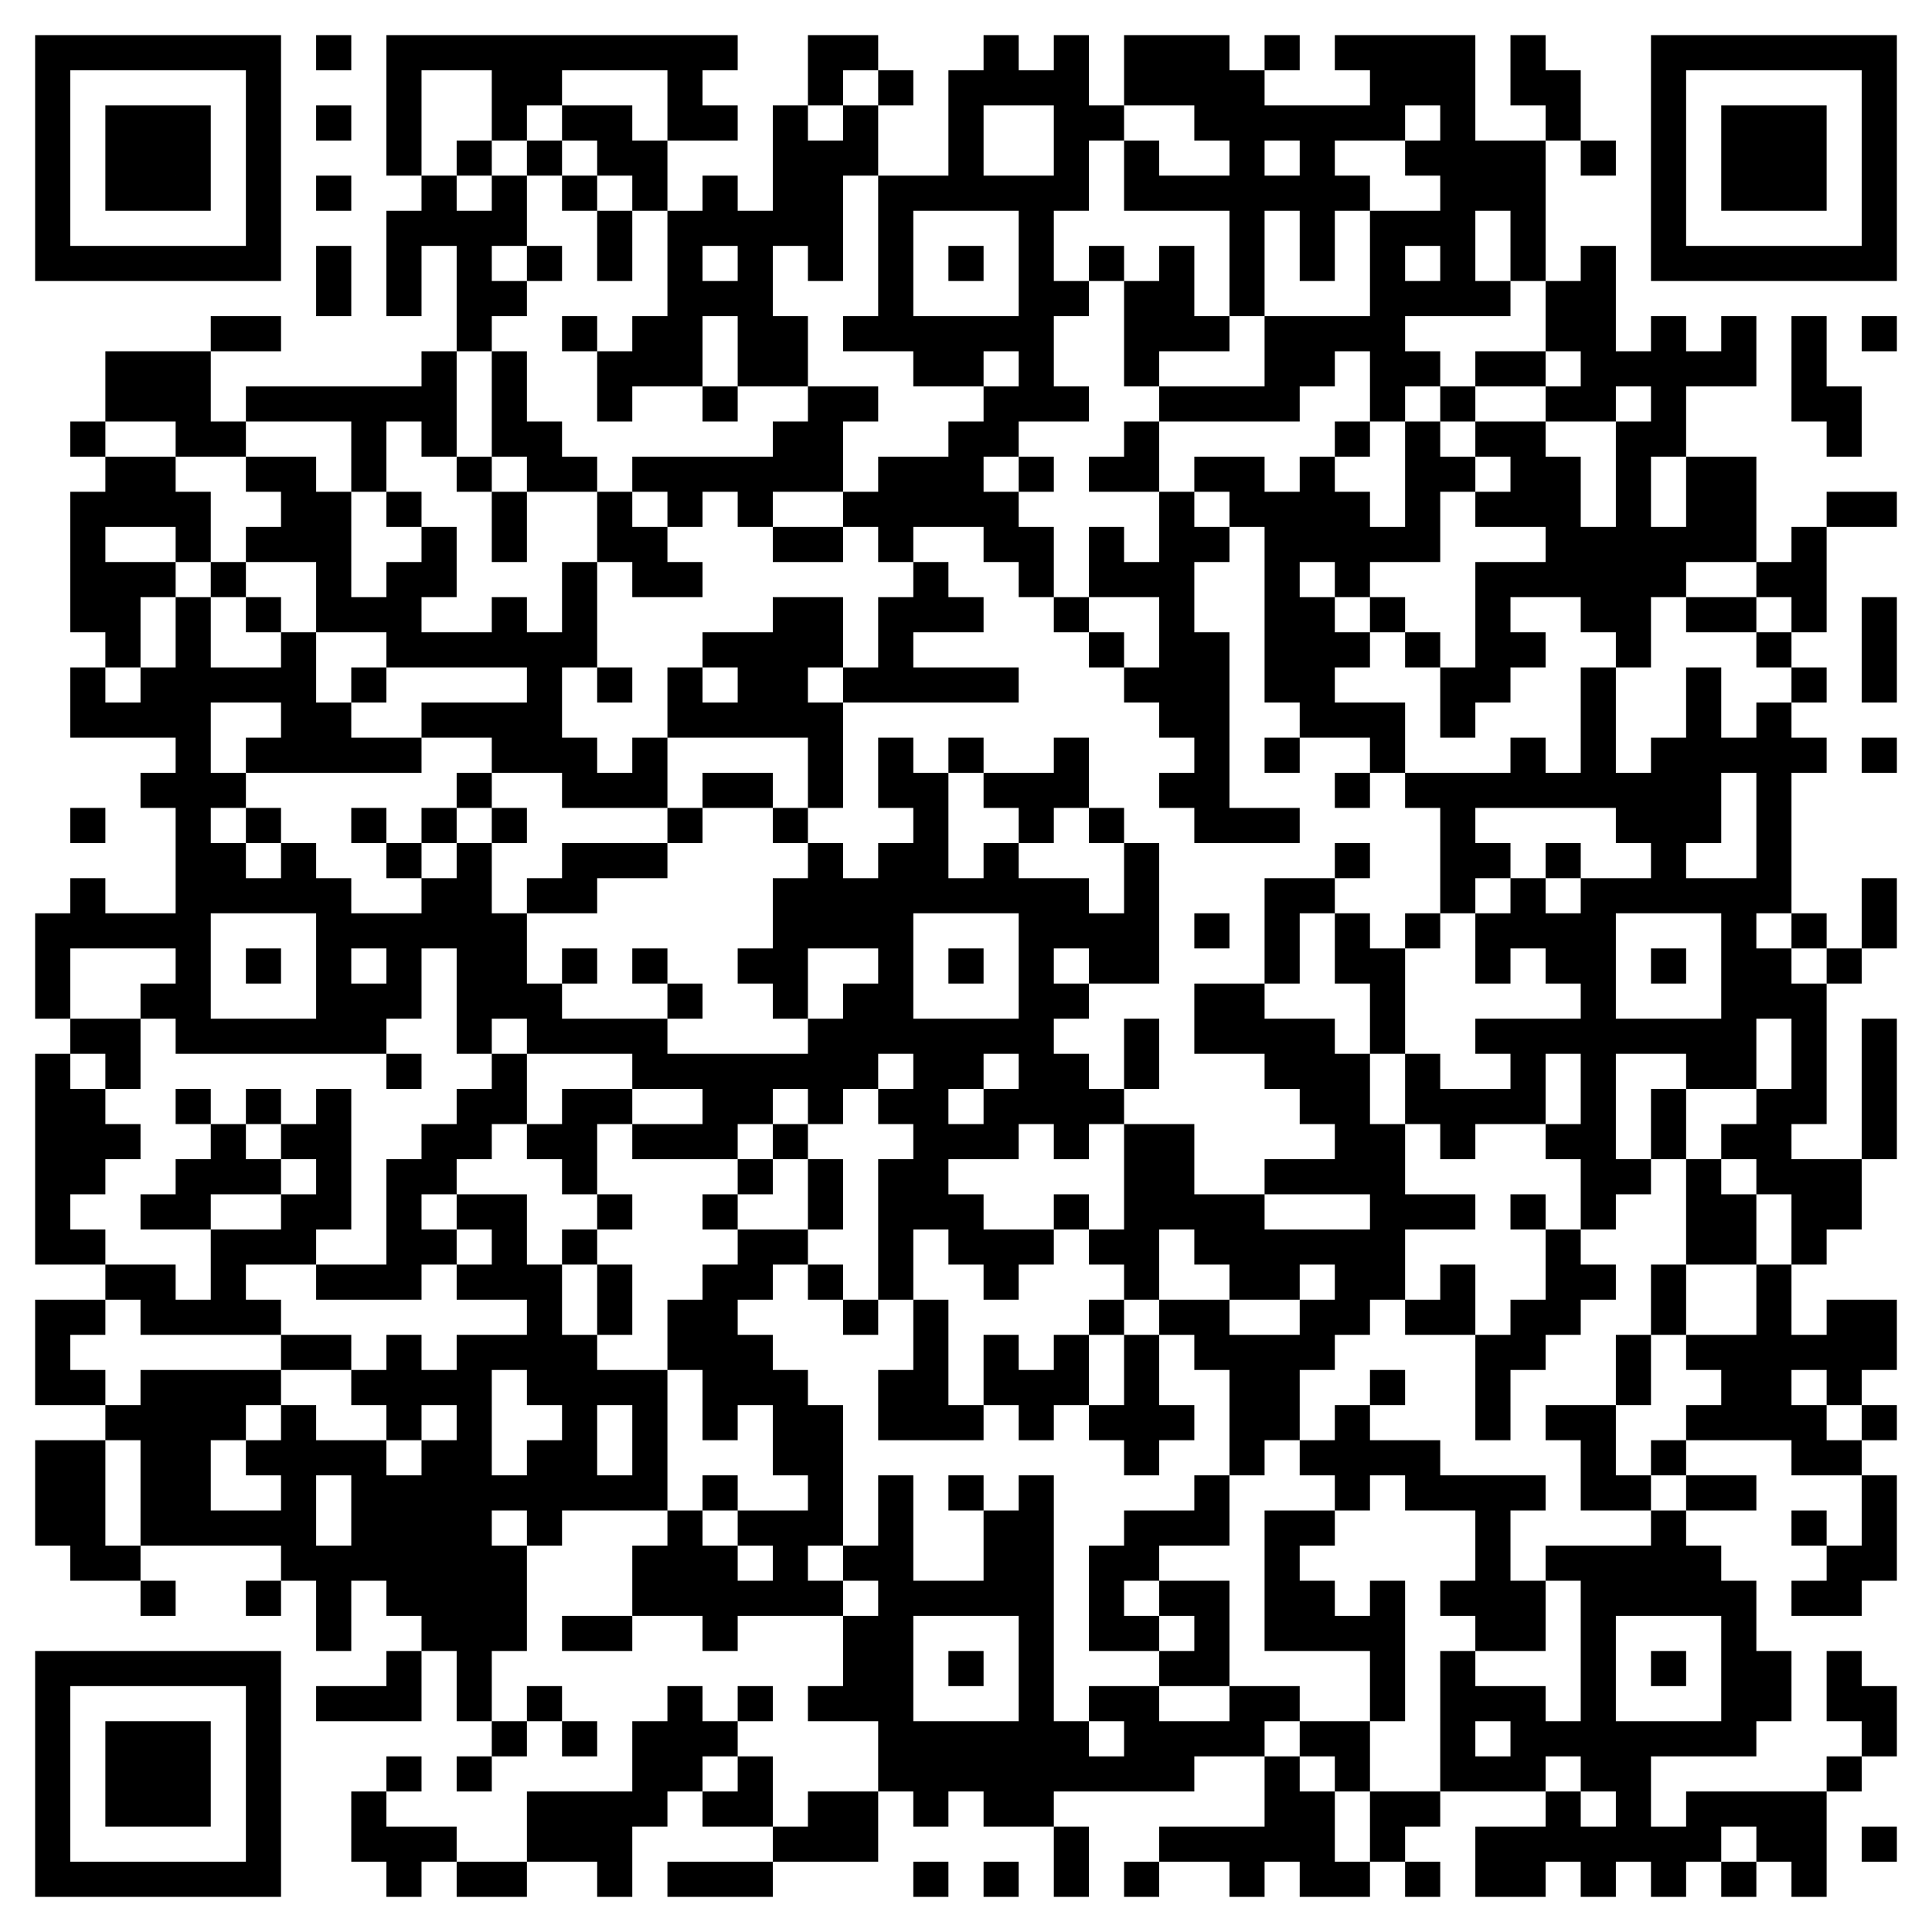 <?xml version="1.0" encoding="UTF-8"?>
<!DOCTYPE svg PUBLIC "-//W3C//DTD SVG 1.1//EN" "http://www.w3.org/Graphics/SVG/1.1/DTD/svg11.dtd">
<svg xmlns="http://www.w3.org/2000/svg" version="1.1" viewBox="0 0 55 55" stroke="none">
	<rect width="100%" height="100%" fill="#FFFFFF"/>
	<path d="M1,1h1v1h-1z M2,1h1v1h-1z M3,1h1v1h-1z M4,1h1v1h-1z M5,1h1v1h-1z M6,1h1v1h-1z M7,1h1v1h-1z M9,1h1v1h-1z M11,1h1v1h-1z M12,1h1v1h-1z M13,1h1v1h-1z M14,1h1v1h-1z M15,1h1v1h-1z M16,1h1v1h-1z M17,1h1v1h-1z M18,1h1v1h-1z M19,1h1v1h-1z M20,1h1v1h-1z M23,1h1v1h-1z M24,1h1v1h-1z M28,1h1v1h-1z M30,1h1v1h-1z M32,1h1v1h-1z M33,1h1v1h-1z M34,1h1v1h-1z M36,1h1v1h-1z M38,1h1v1h-1z M39,1h1v1h-1z M40,1h1v1h-1z M41,1h1v1h-1z M43,1h1v1h-1z M47,1h1v1h-1z M48,1h1v1h-1z M49,1h1v1h-1z M50,1h1v1h-1z M51,1h1v1h-1z M52,1h1v1h-1z M53,1h1v1h-1z M1,2h1v1h-1z M7,2h1v1h-1z M11,2h1v1h-1z M14,2h1v1h-1z M15,2h1v1h-1z M19,2h1v1h-1z M23,2h1v1h-1z M25,2h1v1h-1z M27,2h1v1h-1z M28,2h1v1h-1z M29,2h1v1h-1z M30,2h1v1h-1z M32,2h1v1h-1z M33,2h1v1h-1z M34,2h1v1h-1z M35,2h1v1h-1z M39,2h1v1h-1z M40,2h1v1h-1z M41,2h1v1h-1z M43,2h1v1h-1z M44,2h1v1h-1z M47,2h1v1h-1z M53,2h1v1h-1z M1,3h1v1h-1z M3,3h1v1h-1z M4,3h1v1h-1z M5,3h1v1h-1z M7,3h1v1h-1z M9,3h1v1h-1z M11,3h1v1h-1z M14,3h1v1h-1z M16,3h1v1h-1z M17,3h1v1h-1z M19,3h1v1h-1z M20,3h1v1h-1z M22,3h1v1h-1z M24,3h1v1h-1z M27,3h1v1h-1z M30,3h1v1h-1z M31,3h1v1h-1z M34,3h1v1h-1z M35,3h1v1h-1z M36,3h1v1h-1z M37,3h1v1h-1z M38,3h1v1h-1z M39,3h1v1h-1z M41,3h1v1h-1z M44,3h1v1h-1z M47,3h1v1h-1z M49,3h1v1h-1z M50,3h1v1h-1z M51,3h1v1h-1z M53,3h1v1h-1z M1,4h1v1h-1z M3,4h1v1h-1z M4,4h1v1h-1z M5,4h1v1h-1z M7,4h1v1h-1z M11,4h1v1h-1z M13,4h1v1h-1z M15,4h1v1h-1z M17,4h1v1h-1z M18,4h1v1h-1z M22,4h1v1h-1z M23,4h1v1h-1z M24,4h1v1h-1z M27,4h1v1h-1z M30,4h1v1h-1z M32,4h1v1h-1z M35,4h1v1h-1z M37,4h1v1h-1z M40,4h1v1h-1z M41,4h1v1h-1z M42,4h1v1h-1z M43,4h1v1h-1z M45,4h1v1h-1z M47,4h1v1h-1z M49,4h1v1h-1z M50,4h1v1h-1z M51,4h1v1h-1z M53,4h1v1h-1z M1,5h1v1h-1z M3,5h1v1h-1z M4,5h1v1h-1z M5,5h1v1h-1z M7,5h1v1h-1z M9,5h1v1h-1z M12,5h1v1h-1z M14,5h1v1h-1z M16,5h1v1h-1z M18,5h1v1h-1z M20,5h1v1h-1z M22,5h1v1h-1z M23,5h1v1h-1z M25,5h1v1h-1z M26,5h1v1h-1z M27,5h1v1h-1z M28,5h1v1h-1z M29,5h1v1h-1z M30,5h1v1h-1z M32,5h1v1h-1z M33,5h1v1h-1z M34,5h1v1h-1z M35,5h1v1h-1z M36,5h1v1h-1z M37,5h1v1h-1z M38,5h1v1h-1z M41,5h1v1h-1z M42,5h1v1h-1z M43,5h1v1h-1z M47,5h1v1h-1z M49,5h1v1h-1z M50,5h1v1h-1z M51,5h1v1h-1z M53,5h1v1h-1z M1,6h1v1h-1z M7,6h1v1h-1z M11,6h1v1h-1z M12,6h1v1h-1z M13,6h1v1h-1z M14,6h1v1h-1z M17,6h1v1h-1z M19,6h1v1h-1z M20,6h1v1h-1z M21,6h1v1h-1z M22,6h1v1h-1z M23,6h1v1h-1z M25,6h1v1h-1z M29,6h1v1h-1z M35,6h1v1h-1z M37,6h1v1h-1z M39,6h1v1h-1z M40,6h1v1h-1z M41,6h1v1h-1z M43,6h1v1h-1z M47,6h1v1h-1z M53,6h1v1h-1z M1,7h1v1h-1z M2,7h1v1h-1z M3,7h1v1h-1z M4,7h1v1h-1z M5,7h1v1h-1z M6,7h1v1h-1z M7,7h1v1h-1z M9,7h1v1h-1z M11,7h1v1h-1z M13,7h1v1h-1z M15,7h1v1h-1z M17,7h1v1h-1z M19,7h1v1h-1z M21,7h1v1h-1z M23,7h1v1h-1z M25,7h1v1h-1z M27,7h1v1h-1z M29,7h1v1h-1z M31,7h1v1h-1z M33,7h1v1h-1z M35,7h1v1h-1z M37,7h1v1h-1z M39,7h1v1h-1z M41,7h1v1h-1z M43,7h1v1h-1z M45,7h1v1h-1z M47,7h1v1h-1z M48,7h1v1h-1z M49,7h1v1h-1z M50,7h1v1h-1z M51,7h1v1h-1z M52,7h1v1h-1z M53,7h1v1h-1z M9,8h1v1h-1z M11,8h1v1h-1z M13,8h1v1h-1z M14,8h1v1h-1z M19,8h1v1h-1z M20,8h1v1h-1z M21,8h1v1h-1z M25,8h1v1h-1z M29,8h1v1h-1z M30,8h1v1h-1z M32,8h1v1h-1z M33,8h1v1h-1z M35,8h1v1h-1z M39,8h1v1h-1z M40,8h1v1h-1z M41,8h1v1h-1z M42,8h1v1h-1z M44,8h1v1h-1z M45,8h1v1h-1z M6,9h1v1h-1z M7,9h1v1h-1z M13,9h1v1h-1z M16,9h1v1h-1z M18,9h1v1h-1z M19,9h1v1h-1z M21,9h1v1h-1z M22,9h1v1h-1z M24,9h1v1h-1z M25,9h1v1h-1z M26,9h1v1h-1z M27,9h1v1h-1z M28,9h1v1h-1z M29,9h1v1h-1z M32,9h1v1h-1z M33,9h1v1h-1z M34,9h1v1h-1z M36,9h1v1h-1z M37,9h1v1h-1z M38,9h1v1h-1z M39,9h1v1h-1z M44,9h1v1h-1z M45,9h1v1h-1z M47,9h1v1h-1z M49,9h1v1h-1z M51,9h1v1h-1z M53,9h1v1h-1z M3,10h1v1h-1z M4,10h1v1h-1z M5,10h1v1h-1z M12,10h1v1h-1z M14,10h1v1h-1z M17,10h1v1h-1z M18,10h1v1h-1z M19,10h1v1h-1z M21,10h1v1h-1z M22,10h1v1h-1z M26,10h1v1h-1z M27,10h1v1h-1z M29,10h1v1h-1z M32,10h1v1h-1z M36,10h1v1h-1z M37,10h1v1h-1z M39,10h1v1h-1z M40,10h1v1h-1z M42,10h1v1h-1z M43,10h1v1h-1z M45,10h1v1h-1z M46,10h1v1h-1z M47,10h1v1h-1z M48,10h1v1h-1z M49,10h1v1h-1z M51,10h1v1h-1z M3,11h1v1h-1z M4,11h1v1h-1z M5,11h1v1h-1z M7,11h1v1h-1z M8,11h1v1h-1z M9,11h1v1h-1z M10,11h1v1h-1z M11,11h1v1h-1z M12,11h1v1h-1z M14,11h1v1h-1z M17,11h1v1h-1z M20,11h1v1h-1z M23,11h1v1h-1z M24,11h1v1h-1z M28,11h1v1h-1z M29,11h1v1h-1z M30,11h1v1h-1z M33,11h1v1h-1z M34,11h1v1h-1z M35,11h1v1h-1z M36,11h1v1h-1z M39,11h1v1h-1z M41,11h1v1h-1z M44,11h1v1h-1z M45,11h1v1h-1z M47,11h1v1h-1z M51,11h1v1h-1z M52,11h1v1h-1z M2,12h1v1h-1z M5,12h1v1h-1z M6,12h1v1h-1z M10,12h1v1h-1z M12,12h1v1h-1z M14,12h1v1h-1z M15,12h1v1h-1z M22,12h1v1h-1z M23,12h1v1h-1z M27,12h1v1h-1z M28,12h1v1h-1z M32,12h1v1h-1z M38,12h1v1h-1z M40,12h1v1h-1z M42,12h1v1h-1z M43,12h1v1h-1z M46,12h1v1h-1z M47,12h1v1h-1z M52,12h1v1h-1z M3,13h1v1h-1z M4,13h1v1h-1z M7,13h1v1h-1z M8,13h1v1h-1z M10,13h1v1h-1z M13,13h1v1h-1z M15,13h1v1h-1z M16,13h1v1h-1z M18,13h1v1h-1z M19,13h1v1h-1z M20,13h1v1h-1z M21,13h1v1h-1z M22,13h1v1h-1z M23,13h1v1h-1z M25,13h1v1h-1z M26,13h1v1h-1z M27,13h1v1h-1z M29,13h1v1h-1z M31,13h1v1h-1z M32,13h1v1h-1z M34,13h1v1h-1z M35,13h1v1h-1z M37,13h1v1h-1z M40,13h1v1h-1z M41,13h1v1h-1z M43,13h1v1h-1z M44,13h1v1h-1z M46,13h1v1h-1z M48,13h1v1h-1z M49,13h1v1h-1z M2,14h1v1h-1z M3,14h1v1h-1z M4,14h1v1h-1z M5,14h1v1h-1z M8,14h1v1h-1z M9,14h1v1h-1z M11,14h1v1h-1z M14,14h1v1h-1z M17,14h1v1h-1z M19,14h1v1h-1z M21,14h1v1h-1z M24,14h1v1h-1z M25,14h1v1h-1z M26,14h1v1h-1z M27,14h1v1h-1z M28,14h1v1h-1z M33,14h1v1h-1z M35,14h1v1h-1z M36,14h1v1h-1z M37,14h1v1h-1z M38,14h1v1h-1z M40,14h1v1h-1z M42,14h1v1h-1z M43,14h1v1h-1z M44,14h1v1h-1z M46,14h1v1h-1z M48,14h1v1h-1z M49,14h1v1h-1z M52,14h1v1h-1z M53,14h1v1h-1z M2,15h1v1h-1z M5,15h1v1h-1z M7,15h1v1h-1z M8,15h1v1h-1z M9,15h1v1h-1z M12,15h1v1h-1z M14,15h1v1h-1z M17,15h1v1h-1z M18,15h1v1h-1z M22,15h1v1h-1z M23,15h1v1h-1z M25,15h1v1h-1z M28,15h1v1h-1z M29,15h1v1h-1z M31,15h1v1h-1z M33,15h1v1h-1z M34,15h1v1h-1z M36,15h1v1h-1z M37,15h1v1h-1z M38,15h1v1h-1z M39,15h1v1h-1z M40,15h1v1h-1z M44,15h1v1h-1z M45,15h1v1h-1z M46,15h1v1h-1z M47,15h1v1h-1z M48,15h1v1h-1z M49,15h1v1h-1z M51,15h1v1h-1z M2,16h1v1h-1z M3,16h1v1h-1z M4,16h1v1h-1z M6,16h1v1h-1z M9,16h1v1h-1z M11,16h1v1h-1z M12,16h1v1h-1z M16,16h1v1h-1z M18,16h1v1h-1z M19,16h1v1h-1z M26,16h1v1h-1z M29,16h1v1h-1z M31,16h1v1h-1z M32,16h1v1h-1z M33,16h1v1h-1z M36,16h1v1h-1z M38,16h1v1h-1z M42,16h1v1h-1z M43,16h1v1h-1z M44,16h1v1h-1z M45,16h1v1h-1z M46,16h1v1h-1z M47,16h1v1h-1z M50,16h1v1h-1z M51,16h1v1h-1z M2,17h1v1h-1z M3,17h1v1h-1z M5,17h1v1h-1z M7,17h1v1h-1z M9,17h1v1h-1z M10,17h1v1h-1z M11,17h1v1h-1z M14,17h1v1h-1z M16,17h1v1h-1z M22,17h1v1h-1z M23,17h1v1h-1z M25,17h1v1h-1z M26,17h1v1h-1z M27,17h1v1h-1z M30,17h1v1h-1z M33,17h1v1h-1z M36,17h1v1h-1z M37,17h1v1h-1z M39,17h1v1h-1z M42,17h1v1h-1z M45,17h1v1h-1z M46,17h1v1h-1z M48,17h1v1h-1z M49,17h1v1h-1z M51,17h1v1h-1z M53,17h1v1h-1z M3,18h1v1h-1z M5,18h1v1h-1z M8,18h1v1h-1z M11,18h1v1h-1z M12,18h1v1h-1z M13,18h1v1h-1z M14,18h1v1h-1z M15,18h1v1h-1z M16,18h1v1h-1z M20,18h1v1h-1z M21,18h1v1h-1z M22,18h1v1h-1z M23,18h1v1h-1z M25,18h1v1h-1z M31,18h1v1h-1z M33,18h1v1h-1z M34,18h1v1h-1z M36,18h1v1h-1z M37,18h1v1h-1z M38,18h1v1h-1z M40,18h1v1h-1z M42,18h1v1h-1z M43,18h1v1h-1z M46,18h1v1h-1z M50,18h1v1h-1z M53,18h1v1h-1z M2,19h1v1h-1z M4,19h1v1h-1z M5,19h1v1h-1z M6,19h1v1h-1z M7,19h1v1h-1z M8,19h1v1h-1z M10,19h1v1h-1z M15,19h1v1h-1z M17,19h1v1h-1z M19,19h1v1h-1z M21,19h1v1h-1z M22,19h1v1h-1z M24,19h1v1h-1z M25,19h1v1h-1z M26,19h1v1h-1z M27,19h1v1h-1z M28,19h1v1h-1z M32,19h1v1h-1z M33,19h1v1h-1z M34,19h1v1h-1z M36,19h1v1h-1z M37,19h1v1h-1z M41,19h1v1h-1z M42,19h1v1h-1z M45,19h1v1h-1z M48,19h1v1h-1z M51,19h1v1h-1z M53,19h1v1h-1z M2,20h1v1h-1z M3,20h1v1h-1z M4,20h1v1h-1z M5,20h1v1h-1z M8,20h1v1h-1z M9,20h1v1h-1z M12,20h1v1h-1z M13,20h1v1h-1z M14,20h1v1h-1z M15,20h1v1h-1z M19,20h1v1h-1z M20,20h1v1h-1z M21,20h1v1h-1z M22,20h1v1h-1z M23,20h1v1h-1z M33,20h1v1h-1z M34,20h1v1h-1z M37,20h1v1h-1z M38,20h1v1h-1z M39,20h1v1h-1z M41,20h1v1h-1z M45,20h1v1h-1z M48,20h1v1h-1z M50,20h1v1h-1z M5,21h1v1h-1z M7,21h1v1h-1z M8,21h1v1h-1z M9,21h1v1h-1z M10,21h1v1h-1z M11,21h1v1h-1z M14,21h1v1h-1z M15,21h1v1h-1z M16,21h1v1h-1z M18,21h1v1h-1z M23,21h1v1h-1z M25,21h1v1h-1z M27,21h1v1h-1z M30,21h1v1h-1z M34,21h1v1h-1z M36,21h1v1h-1z M39,21h1v1h-1z M43,21h1v1h-1z M45,21h1v1h-1z M47,21h1v1h-1z M48,21h1v1h-1z M49,21h1v1h-1z M50,21h1v1h-1z M51,21h1v1h-1z M53,21h1v1h-1z M4,22h1v1h-1z M5,22h1v1h-1z M6,22h1v1h-1z M13,22h1v1h-1z M16,22h1v1h-1z M17,22h1v1h-1z M18,22h1v1h-1z M20,22h1v1h-1z M21,22h1v1h-1z M23,22h1v1h-1z M25,22h1v1h-1z M26,22h1v1h-1z M28,22h1v1h-1z M29,22h1v1h-1z M30,22h1v1h-1z M33,22h1v1h-1z M34,22h1v1h-1z M38,22h1v1h-1z M40,22h1v1h-1z M41,22h1v1h-1z M42,22h1v1h-1z M43,22h1v1h-1z M44,22h1v1h-1z M45,22h1v1h-1z M46,22h1v1h-1z M47,22h1v1h-1z M48,22h1v1h-1z M50,22h1v1h-1z M2,23h1v1h-1z M5,23h1v1h-1z M7,23h1v1h-1z M10,23h1v1h-1z M12,23h1v1h-1z M14,23h1v1h-1z M19,23h1v1h-1z M22,23h1v1h-1z M26,23h1v1h-1z M29,23h1v1h-1z M31,23h1v1h-1z M34,23h1v1h-1z M35,23h1v1h-1z M36,23h1v1h-1z M41,23h1v1h-1z M46,23h1v1h-1z M47,23h1v1h-1z M48,23h1v1h-1z M50,23h1v1h-1z M5,24h1v1h-1z M6,24h1v1h-1z M8,24h1v1h-1z M11,24h1v1h-1z M13,24h1v1h-1z M16,24h1v1h-1z M17,24h1v1h-1z M18,24h1v1h-1z M23,24h1v1h-1z M25,24h1v1h-1z M26,24h1v1h-1z M28,24h1v1h-1z M32,24h1v1h-1z M38,24h1v1h-1z M41,24h1v1h-1z M42,24h1v1h-1z M44,24h1v1h-1z M47,24h1v1h-1z M50,24h1v1h-1z M2,25h1v1h-1z M5,25h1v1h-1z M6,25h1v1h-1z M7,25h1v1h-1z M8,25h1v1h-1z M9,25h1v1h-1z M12,25h1v1h-1z M13,25h1v1h-1z M15,25h1v1h-1z M16,25h1v1h-1z M22,25h1v1h-1z M23,25h1v1h-1z M24,25h1v1h-1z M25,25h1v1h-1z M26,25h1v1h-1z M27,25h1v1h-1z M28,25h1v1h-1z M29,25h1v1h-1z M30,25h1v1h-1z M32,25h1v1h-1z M36,25h1v1h-1z M37,25h1v1h-1z M41,25h1v1h-1z M43,25h1v1h-1z M45,25h1v1h-1z M46,25h1v1h-1z M47,25h1v1h-1z M48,25h1v1h-1z M49,25h1v1h-1z M50,25h1v1h-1z M53,25h1v1h-1z M1,26h1v1h-1z M2,26h1v1h-1z M3,26h1v1h-1z M4,26h1v1h-1z M5,26h1v1h-1z M9,26h1v1h-1z M10,26h1v1h-1z M11,26h1v1h-1z M12,26h1v1h-1z M13,26h1v1h-1z M14,26h1v1h-1z M22,26h1v1h-1z M23,26h1v1h-1z M24,26h1v1h-1z M25,26h1v1h-1z M29,26h1v1h-1z M30,26h1v1h-1z M31,26h1v1h-1z M32,26h1v1h-1z M34,26h1v1h-1z M36,26h1v1h-1z M38,26h1v1h-1z M40,26h1v1h-1z M42,26h1v1h-1z M43,26h1v1h-1z M44,26h1v1h-1z M45,26h1v1h-1z M49,26h1v1h-1z M51,26h1v1h-1z M53,26h1v1h-1z M1,27h1v1h-1z M5,27h1v1h-1z M7,27h1v1h-1z M9,27h1v1h-1z M11,27h1v1h-1z M13,27h1v1h-1z M14,27h1v1h-1z M16,27h1v1h-1z M18,27h1v1h-1z M21,27h1v1h-1z M22,27h1v1h-1z M25,27h1v1h-1z M27,27h1v1h-1z M29,27h1v1h-1z M31,27h1v1h-1z M32,27h1v1h-1z M36,27h1v1h-1z M38,27h1v1h-1z M39,27h1v1h-1z M42,27h1v1h-1z M44,27h1v1h-1z M45,27h1v1h-1z M47,27h1v1h-1z M49,27h1v1h-1z M50,27h1v1h-1z M52,27h1v1h-1z M1,28h1v1h-1z M4,28h1v1h-1z M5,28h1v1h-1z M9,28h1v1h-1z M10,28h1v1h-1z M11,28h1v1h-1z M13,28h1v1h-1z M14,28h1v1h-1z M15,28h1v1h-1z M19,28h1v1h-1z M22,28h1v1h-1z M24,28h1v1h-1z M25,28h1v1h-1z M29,28h1v1h-1z M30,28h1v1h-1z M34,28h1v1h-1z M35,28h1v1h-1z M39,28h1v1h-1z M45,28h1v1h-1z M49,28h1v1h-1z M50,28h1v1h-1z M51,28h1v1h-1z M2,29h1v1h-1z M3,29h1v1h-1z M5,29h1v1h-1z M6,29h1v1h-1z M7,29h1v1h-1z M8,29h1v1h-1z M9,29h1v1h-1z M10,29h1v1h-1z M13,29h1v1h-1z M15,29h1v1h-1z M16,29h1v1h-1z M17,29h1v1h-1z M18,29h1v1h-1z M23,29h1v1h-1z M24,29h1v1h-1z M25,29h1v1h-1z M26,29h1v1h-1z M27,29h1v1h-1z M28,29h1v1h-1z M29,29h1v1h-1z M32,29h1v1h-1z M34,29h1v1h-1z M35,29h1v1h-1z M36,29h1v1h-1z M37,29h1v1h-1z M39,29h1v1h-1z M42,29h1v1h-1z M43,29h1v1h-1z M44,29h1v1h-1z M45,29h1v1h-1z M46,29h1v1h-1z M47,29h1v1h-1z M48,29h1v1h-1z M49,29h1v1h-1z M51,29h1v1h-1z M53,29h1v1h-1z M1,30h1v1h-1z M3,30h1v1h-1z M11,30h1v1h-1z M14,30h1v1h-1z M18,30h1v1h-1z M19,30h1v1h-1z M20,30h1v1h-1z M21,30h1v1h-1z M22,30h1v1h-1z M23,30h1v1h-1z M24,30h1v1h-1z M26,30h1v1h-1z M27,30h1v1h-1z M29,30h1v1h-1z M30,30h1v1h-1z M32,30h1v1h-1z M36,30h1v1h-1z M37,30h1v1h-1z M38,30h1v1h-1z M40,30h1v1h-1z M43,30h1v1h-1z M45,30h1v1h-1z M48,30h1v1h-1z M49,30h1v1h-1z M51,30h1v1h-1z M53,30h1v1h-1z M1,31h1v1h-1z M2,31h1v1h-1z M5,31h1v1h-1z M7,31h1v1h-1z M9,31h1v1h-1z M13,31h1v1h-1z M14,31h1v1h-1z M16,31h1v1h-1z M17,31h1v1h-1z M20,31h1v1h-1z M21,31h1v1h-1z M23,31h1v1h-1z M25,31h1v1h-1z M26,31h1v1h-1z M28,31h1v1h-1z M29,31h1v1h-1z M30,31h1v1h-1z M31,31h1v1h-1z M37,31h1v1h-1z M38,31h1v1h-1z M40,31h1v1h-1z M41,31h1v1h-1z M42,31h1v1h-1z M43,31h1v1h-1z M45,31h1v1h-1z M47,31h1v1h-1z M50,31h1v1h-1z M51,31h1v1h-1z M53,31h1v1h-1z M1,32h1v1h-1z M2,32h1v1h-1z M3,32h1v1h-1z M6,32h1v1h-1z M8,32h1v1h-1z M9,32h1v1h-1z M12,32h1v1h-1z M13,32h1v1h-1z M15,32h1v1h-1z M16,32h1v1h-1z M18,32h1v1h-1z M19,32h1v1h-1z M20,32h1v1h-1z M22,32h1v1h-1z M26,32h1v1h-1z M27,32h1v1h-1z M28,32h1v1h-1z M30,32h1v1h-1z M32,32h1v1h-1z M33,32h1v1h-1z M38,32h1v1h-1z M39,32h1v1h-1z M41,32h1v1h-1z M44,32h1v1h-1z M45,32h1v1h-1z M47,32h1v1h-1z M49,32h1v1h-1z M50,32h1v1h-1z M53,32h1v1h-1z M1,33h1v1h-1z M2,33h1v1h-1z M5,33h1v1h-1z M6,33h1v1h-1z M7,33h1v1h-1z M9,33h1v1h-1z M11,33h1v1h-1z M12,33h1v1h-1z M16,33h1v1h-1z M21,33h1v1h-1z M23,33h1v1h-1z M25,33h1v1h-1z M26,33h1v1h-1z M32,33h1v1h-1z M33,33h1v1h-1z M36,33h1v1h-1z M37,33h1v1h-1z M38,33h1v1h-1z M39,33h1v1h-1z M45,33h1v1h-1z M46,33h1v1h-1z M48,33h1v1h-1z M50,33h1v1h-1z M51,33h1v1h-1z M52,33h1v1h-1z M1,34h1v1h-1z M4,34h1v1h-1z M5,34h1v1h-1z M8,34h1v1h-1z M9,34h1v1h-1z M11,34h1v1h-1z M13,34h1v1h-1z M14,34h1v1h-1z M17,34h1v1h-1z M20,34h1v1h-1z M23,34h1v1h-1z M25,34h1v1h-1z M26,34h1v1h-1z M27,34h1v1h-1z M30,34h1v1h-1z M32,34h1v1h-1z M33,34h1v1h-1z M34,34h1v1h-1z M35,34h1v1h-1z M39,34h1v1h-1z M40,34h1v1h-1z M41,34h1v1h-1z M43,34h1v1h-1z M45,34h1v1h-1z M48,34h1v1h-1z M49,34h1v1h-1z M51,34h1v1h-1z M52,34h1v1h-1z M1,35h1v1h-1z M2,35h1v1h-1z M6,35h1v1h-1z M7,35h1v1h-1z M8,35h1v1h-1z M11,35h1v1h-1z M12,35h1v1h-1z M14,35h1v1h-1z M16,35h1v1h-1z M21,35h1v1h-1z M22,35h1v1h-1z M25,35h1v1h-1z M27,35h1v1h-1z M28,35h1v1h-1z M29,35h1v1h-1z M31,35h1v1h-1z M32,35h1v1h-1z M34,35h1v1h-1z M35,35h1v1h-1z M36,35h1v1h-1z M37,35h1v1h-1z M38,35h1v1h-1z M39,35h1v1h-1z M44,35h1v1h-1z M48,35h1v1h-1z M49,35h1v1h-1z M51,35h1v1h-1z M3,36h1v1h-1z M4,36h1v1h-1z M6,36h1v1h-1z M9,36h1v1h-1z M10,36h1v1h-1z M11,36h1v1h-1z M13,36h1v1h-1z M14,36h1v1h-1z M15,36h1v1h-1z M17,36h1v1h-1z M20,36h1v1h-1z M21,36h1v1h-1z M23,36h1v1h-1z M25,36h1v1h-1z M28,36h1v1h-1z M32,36h1v1h-1z M35,36h1v1h-1z M36,36h1v1h-1z M38,36h1v1h-1z M39,36h1v1h-1z M41,36h1v1h-1z M44,36h1v1h-1z M45,36h1v1h-1z M47,36h1v1h-1z M50,36h1v1h-1z M1,37h1v1h-1z M2,37h1v1h-1z M4,37h1v1h-1z M5,37h1v1h-1z M6,37h1v1h-1z M7,37h1v1h-1z M15,37h1v1h-1z M17,37h1v1h-1z M19,37h1v1h-1z M20,37h1v1h-1z M24,37h1v1h-1z M26,37h1v1h-1z M31,37h1v1h-1z M33,37h1v1h-1z M34,37h1v1h-1z M37,37h1v1h-1z M38,37h1v1h-1z M40,37h1v1h-1z M41,37h1v1h-1z M43,37h1v1h-1z M44,37h1v1h-1z M47,37h1v1h-1z M50,37h1v1h-1z M52,37h1v1h-1z M53,37h1v1h-1z M1,38h1v1h-1z M8,38h1v1h-1z M9,38h1v1h-1z M11,38h1v1h-1z M13,38h1v1h-1z M14,38h1v1h-1z M15,38h1v1h-1z M16,38h1v1h-1z M19,38h1v1h-1z M20,38h1v1h-1z M21,38h1v1h-1z M26,38h1v1h-1z M28,38h1v1h-1z M30,38h1v1h-1z M32,38h1v1h-1z M34,38h1v1h-1z M35,38h1v1h-1z M36,38h1v1h-1z M37,38h1v1h-1z M42,38h1v1h-1z M43,38h1v1h-1z M46,38h1v1h-1z M48,38h1v1h-1z M49,38h1v1h-1z M50,38h1v1h-1z M51,38h1v1h-1z M52,38h1v1h-1z M53,38h1v1h-1z M1,39h1v1h-1z M2,39h1v1h-1z M4,39h1v1h-1z M5,39h1v1h-1z M6,39h1v1h-1z M7,39h1v1h-1z M10,39h1v1h-1z M11,39h1v1h-1z M12,39h1v1h-1z M13,39h1v1h-1z M15,39h1v1h-1z M16,39h1v1h-1z M17,39h1v1h-1z M18,39h1v1h-1z M20,39h1v1h-1z M21,39h1v1h-1z M22,39h1v1h-1z M25,39h1v1h-1z M26,39h1v1h-1z M28,39h1v1h-1z M29,39h1v1h-1z M30,39h1v1h-1z M32,39h1v1h-1z M35,39h1v1h-1z M36,39h1v1h-1z M39,39h1v1h-1z M42,39h1v1h-1z M46,39h1v1h-1z M49,39h1v1h-1z M50,39h1v1h-1z M52,39h1v1h-1z M3,40h1v1h-1z M4,40h1v1h-1z M5,40h1v1h-1z M6,40h1v1h-1z M8,40h1v1h-1z M11,40h1v1h-1z M13,40h1v1h-1z M16,40h1v1h-1z M18,40h1v1h-1z M20,40h1v1h-1z M22,40h1v1h-1z M23,40h1v1h-1z M25,40h1v1h-1z M26,40h1v1h-1z M27,40h1v1h-1z M29,40h1v1h-1z M31,40h1v1h-1z M32,40h1v1h-1z M33,40h1v1h-1z M35,40h1v1h-1z M36,40h1v1h-1z M38,40h1v1h-1z M42,40h1v1h-1z M44,40h1v1h-1z M45,40h1v1h-1z M48,40h1v1h-1z M49,40h1v1h-1z M50,40h1v1h-1z M51,40h1v1h-1z M53,40h1v1h-1z M1,41h1v1h-1z M2,41h1v1h-1z M4,41h1v1h-1z M5,41h1v1h-1z M7,41h1v1h-1z M8,41h1v1h-1z M9,41h1v1h-1z M10,41h1v1h-1z M12,41h1v1h-1z M13,41h1v1h-1z M15,41h1v1h-1z M16,41h1v1h-1z M18,41h1v1h-1z M22,41h1v1h-1z M23,41h1v1h-1z M32,41h1v1h-1z M35,41h1v1h-1z M37,41h1v1h-1z M38,41h1v1h-1z M39,41h1v1h-1z M40,41h1v1h-1z M45,41h1v1h-1z M47,41h1v1h-1z M51,41h1v1h-1z M52,41h1v1h-1z M1,42h1v1h-1z M2,42h1v1h-1z M4,42h1v1h-1z M5,42h1v1h-1z M8,42h1v1h-1z M10,42h1v1h-1z M11,42h1v1h-1z M12,42h1v1h-1z M13,42h1v1h-1z M14,42h1v1h-1z M15,42h1v1h-1z M16,42h1v1h-1z M17,42h1v1h-1z M18,42h1v1h-1z M20,42h1v1h-1z M23,42h1v1h-1z M25,42h1v1h-1z M27,42h1v1h-1z M29,42h1v1h-1z M34,42h1v1h-1z M38,42h1v1h-1z M40,42h1v1h-1z M41,42h1v1h-1z M42,42h1v1h-1z M43,42h1v1h-1z M45,42h1v1h-1z M46,42h1v1h-1z M48,42h1v1h-1z M49,42h1v1h-1z M53,42h1v1h-1z M1,43h1v1h-1z M2,43h1v1h-1z M4,43h1v1h-1z M5,43h1v1h-1z M6,43h1v1h-1z M7,43h1v1h-1z M8,43h1v1h-1z M10,43h1v1h-1z M11,43h1v1h-1z M12,43h1v1h-1z M13,43h1v1h-1z M15,43h1v1h-1z M19,43h1v1h-1z M21,43h1v1h-1z M22,43h1v1h-1z M23,43h1v1h-1z M25,43h1v1h-1z M28,43h1v1h-1z M29,43h1v1h-1z M32,43h1v1h-1z M33,43h1v1h-1z M34,43h1v1h-1z M36,43h1v1h-1z M37,43h1v1h-1z M42,43h1v1h-1z M47,43h1v1h-1z M51,43h1v1h-1z M53,43h1v1h-1z M2,44h1v1h-1z M3,44h1v1h-1z M8,44h1v1h-1z M9,44h1v1h-1z M10,44h1v1h-1z M11,44h1v1h-1z M12,44h1v1h-1z M13,44h1v1h-1z M14,44h1v1h-1z M18,44h1v1h-1z M19,44h1v1h-1z M20,44h1v1h-1z M22,44h1v1h-1z M24,44h1v1h-1z M25,44h1v1h-1z M28,44h1v1h-1z M29,44h1v1h-1z M31,44h1v1h-1z M32,44h1v1h-1z M36,44h1v1h-1z M42,44h1v1h-1z M44,44h1v1h-1z M45,44h1v1h-1z M46,44h1v1h-1z M47,44h1v1h-1z M48,44h1v1h-1z M52,44h1v1h-1z M53,44h1v1h-1z M4,45h1v1h-1z M7,45h1v1h-1z M9,45h1v1h-1z M11,45h1v1h-1z M12,45h1v1h-1z M13,45h1v1h-1z M14,45h1v1h-1z M18,45h1v1h-1z M19,45h1v1h-1z M20,45h1v1h-1z M21,45h1v1h-1z M22,45h1v1h-1z M23,45h1v1h-1z M25,45h1v1h-1z M26,45h1v1h-1z M27,45h1v1h-1z M28,45h1v1h-1z M29,45h1v1h-1z M31,45h1v1h-1z M33,45h1v1h-1z M34,45h1v1h-1z M36,45h1v1h-1z M37,45h1v1h-1z M39,45h1v1h-1z M41,45h1v1h-1z M42,45h1v1h-1z M43,45h1v1h-1z M45,45h1v1h-1z M46,45h1v1h-1z M47,45h1v1h-1z M48,45h1v1h-1z M49,45h1v1h-1z M51,45h1v1h-1z M52,45h1v1h-1z M9,46h1v1h-1z M12,46h1v1h-1z M13,46h1v1h-1z M14,46h1v1h-1z M16,46h1v1h-1z M17,46h1v1h-1z M20,46h1v1h-1z M24,46h1v1h-1z M25,46h1v1h-1z M29,46h1v1h-1z M31,46h1v1h-1z M32,46h1v1h-1z M34,46h1v1h-1z M36,46h1v1h-1z M37,46h1v1h-1z M38,46h1v1h-1z M39,46h1v1h-1z M42,46h1v1h-1z M43,46h1v1h-1z M45,46h1v1h-1z M49,46h1v1h-1z M1,47h1v1h-1z M2,47h1v1h-1z M3,47h1v1h-1z M4,47h1v1h-1z M5,47h1v1h-1z M6,47h1v1h-1z M7,47h1v1h-1z M11,47h1v1h-1z M13,47h1v1h-1z M24,47h1v1h-1z M25,47h1v1h-1z M27,47h1v1h-1z M29,47h1v1h-1z M33,47h1v1h-1z M34,47h1v1h-1z M39,47h1v1h-1z M41,47h1v1h-1z M45,47h1v1h-1z M47,47h1v1h-1z M49,47h1v1h-1z M50,47h1v1h-1z M52,47h1v1h-1z M1,48h1v1h-1z M7,48h1v1h-1z M9,48h1v1h-1z M10,48h1v1h-1z M11,48h1v1h-1z M13,48h1v1h-1z M15,48h1v1h-1z M19,48h1v1h-1z M21,48h1v1h-1z M23,48h1v1h-1z M24,48h1v1h-1z M25,48h1v1h-1z M29,48h1v1h-1z M31,48h1v1h-1z M32,48h1v1h-1z M35,48h1v1h-1z M36,48h1v1h-1z M39,48h1v1h-1z M41,48h1v1h-1z M42,48h1v1h-1z M43,48h1v1h-1z M45,48h1v1h-1z M49,48h1v1h-1z M50,48h1v1h-1z M52,48h1v1h-1z M53,48h1v1h-1z M1,49h1v1h-1z M3,49h1v1h-1z M4,49h1v1h-1z M5,49h1v1h-1z M7,49h1v1h-1z M14,49h1v1h-1z M16,49h1v1h-1z M18,49h1v1h-1z M19,49h1v1h-1z M20,49h1v1h-1z M25,49h1v1h-1z M26,49h1v1h-1z M27,49h1v1h-1z M28,49h1v1h-1z M29,49h1v1h-1z M30,49h1v1h-1z M32,49h1v1h-1z M33,49h1v1h-1z M34,49h1v1h-1z M35,49h1v1h-1z M37,49h1v1h-1z M38,49h1v1h-1z M41,49h1v1h-1z M43,49h1v1h-1z M44,49h1v1h-1z M45,49h1v1h-1z M46,49h1v1h-1z M47,49h1v1h-1z M48,49h1v1h-1z M49,49h1v1h-1z M53,49h1v1h-1z M1,50h1v1h-1z M3,50h1v1h-1z M4,50h1v1h-1z M5,50h1v1h-1z M7,50h1v1h-1z M11,50h1v1h-1z M13,50h1v1h-1z M18,50h1v1h-1z M19,50h1v1h-1z M21,50h1v1h-1z M25,50h1v1h-1z M26,50h1v1h-1z M27,50h1v1h-1z M28,50h1v1h-1z M29,50h1v1h-1z M30,50h1v1h-1z M31,50h1v1h-1z M32,50h1v1h-1z M33,50h1v1h-1z M36,50h1v1h-1z M38,50h1v1h-1z M41,50h1v1h-1z M42,50h1v1h-1z M43,50h1v1h-1z M45,50h1v1h-1z M46,50h1v1h-1z M52,50h1v1h-1z M1,51h1v1h-1z M3,51h1v1h-1z M4,51h1v1h-1z M5,51h1v1h-1z M7,51h1v1h-1z M10,51h1v1h-1z M15,51h1v1h-1z M16,51h1v1h-1z M17,51h1v1h-1z M18,51h1v1h-1z M20,51h1v1h-1z M21,51h1v1h-1z M23,51h1v1h-1z M24,51h1v1h-1z M26,51h1v1h-1z M28,51h1v1h-1z M29,51h1v1h-1z M36,51h1v1h-1z M37,51h1v1h-1z M39,51h1v1h-1z M40,51h1v1h-1z M44,51h1v1h-1z M46,51h1v1h-1z M48,51h1v1h-1z M49,51h1v1h-1z M50,51h1v1h-1z M51,51h1v1h-1z M1,52h1v1h-1z M7,52h1v1h-1z M10,52h1v1h-1z M11,52h1v1h-1z M12,52h1v1h-1z M15,52h1v1h-1z M16,52h1v1h-1z M17,52h1v1h-1z M22,52h1v1h-1z M23,52h1v1h-1z M24,52h1v1h-1z M30,52h1v1h-1z M33,52h1v1h-1z M34,52h1v1h-1z M35,52h1v1h-1z M36,52h1v1h-1z M37,52h1v1h-1z M39,52h1v1h-1z M42,52h1v1h-1z M43,52h1v1h-1z M44,52h1v1h-1z M45,52h1v1h-1z M46,52h1v1h-1z M47,52h1v1h-1z M48,52h1v1h-1z M50,52h1v1h-1z M51,52h1v1h-1z M53,52h1v1h-1z M1,53h1v1h-1z M2,53h1v1h-1z M3,53h1v1h-1z M4,53h1v1h-1z M5,53h1v1h-1z M6,53h1v1h-1z M7,53h1v1h-1z M11,53h1v1h-1z M13,53h1v1h-1z M14,53h1v1h-1z M17,53h1v1h-1z M19,53h1v1h-1z M20,53h1v1h-1z M21,53h1v1h-1z M26,53h1v1h-1z M28,53h1v1h-1z M30,53h1v1h-1z M32,53h1v1h-1z M35,53h1v1h-1z M37,53h1v1h-1z M38,53h1v1h-1z M40,53h1v1h-1z M42,53h1v1h-1z M43,53h1v1h-1z M45,53h1v1h-1z M47,53h1v1h-1z M49,53h1v1h-1z M51,53h1v1h-1z" fill="#000000"/>
</svg>
